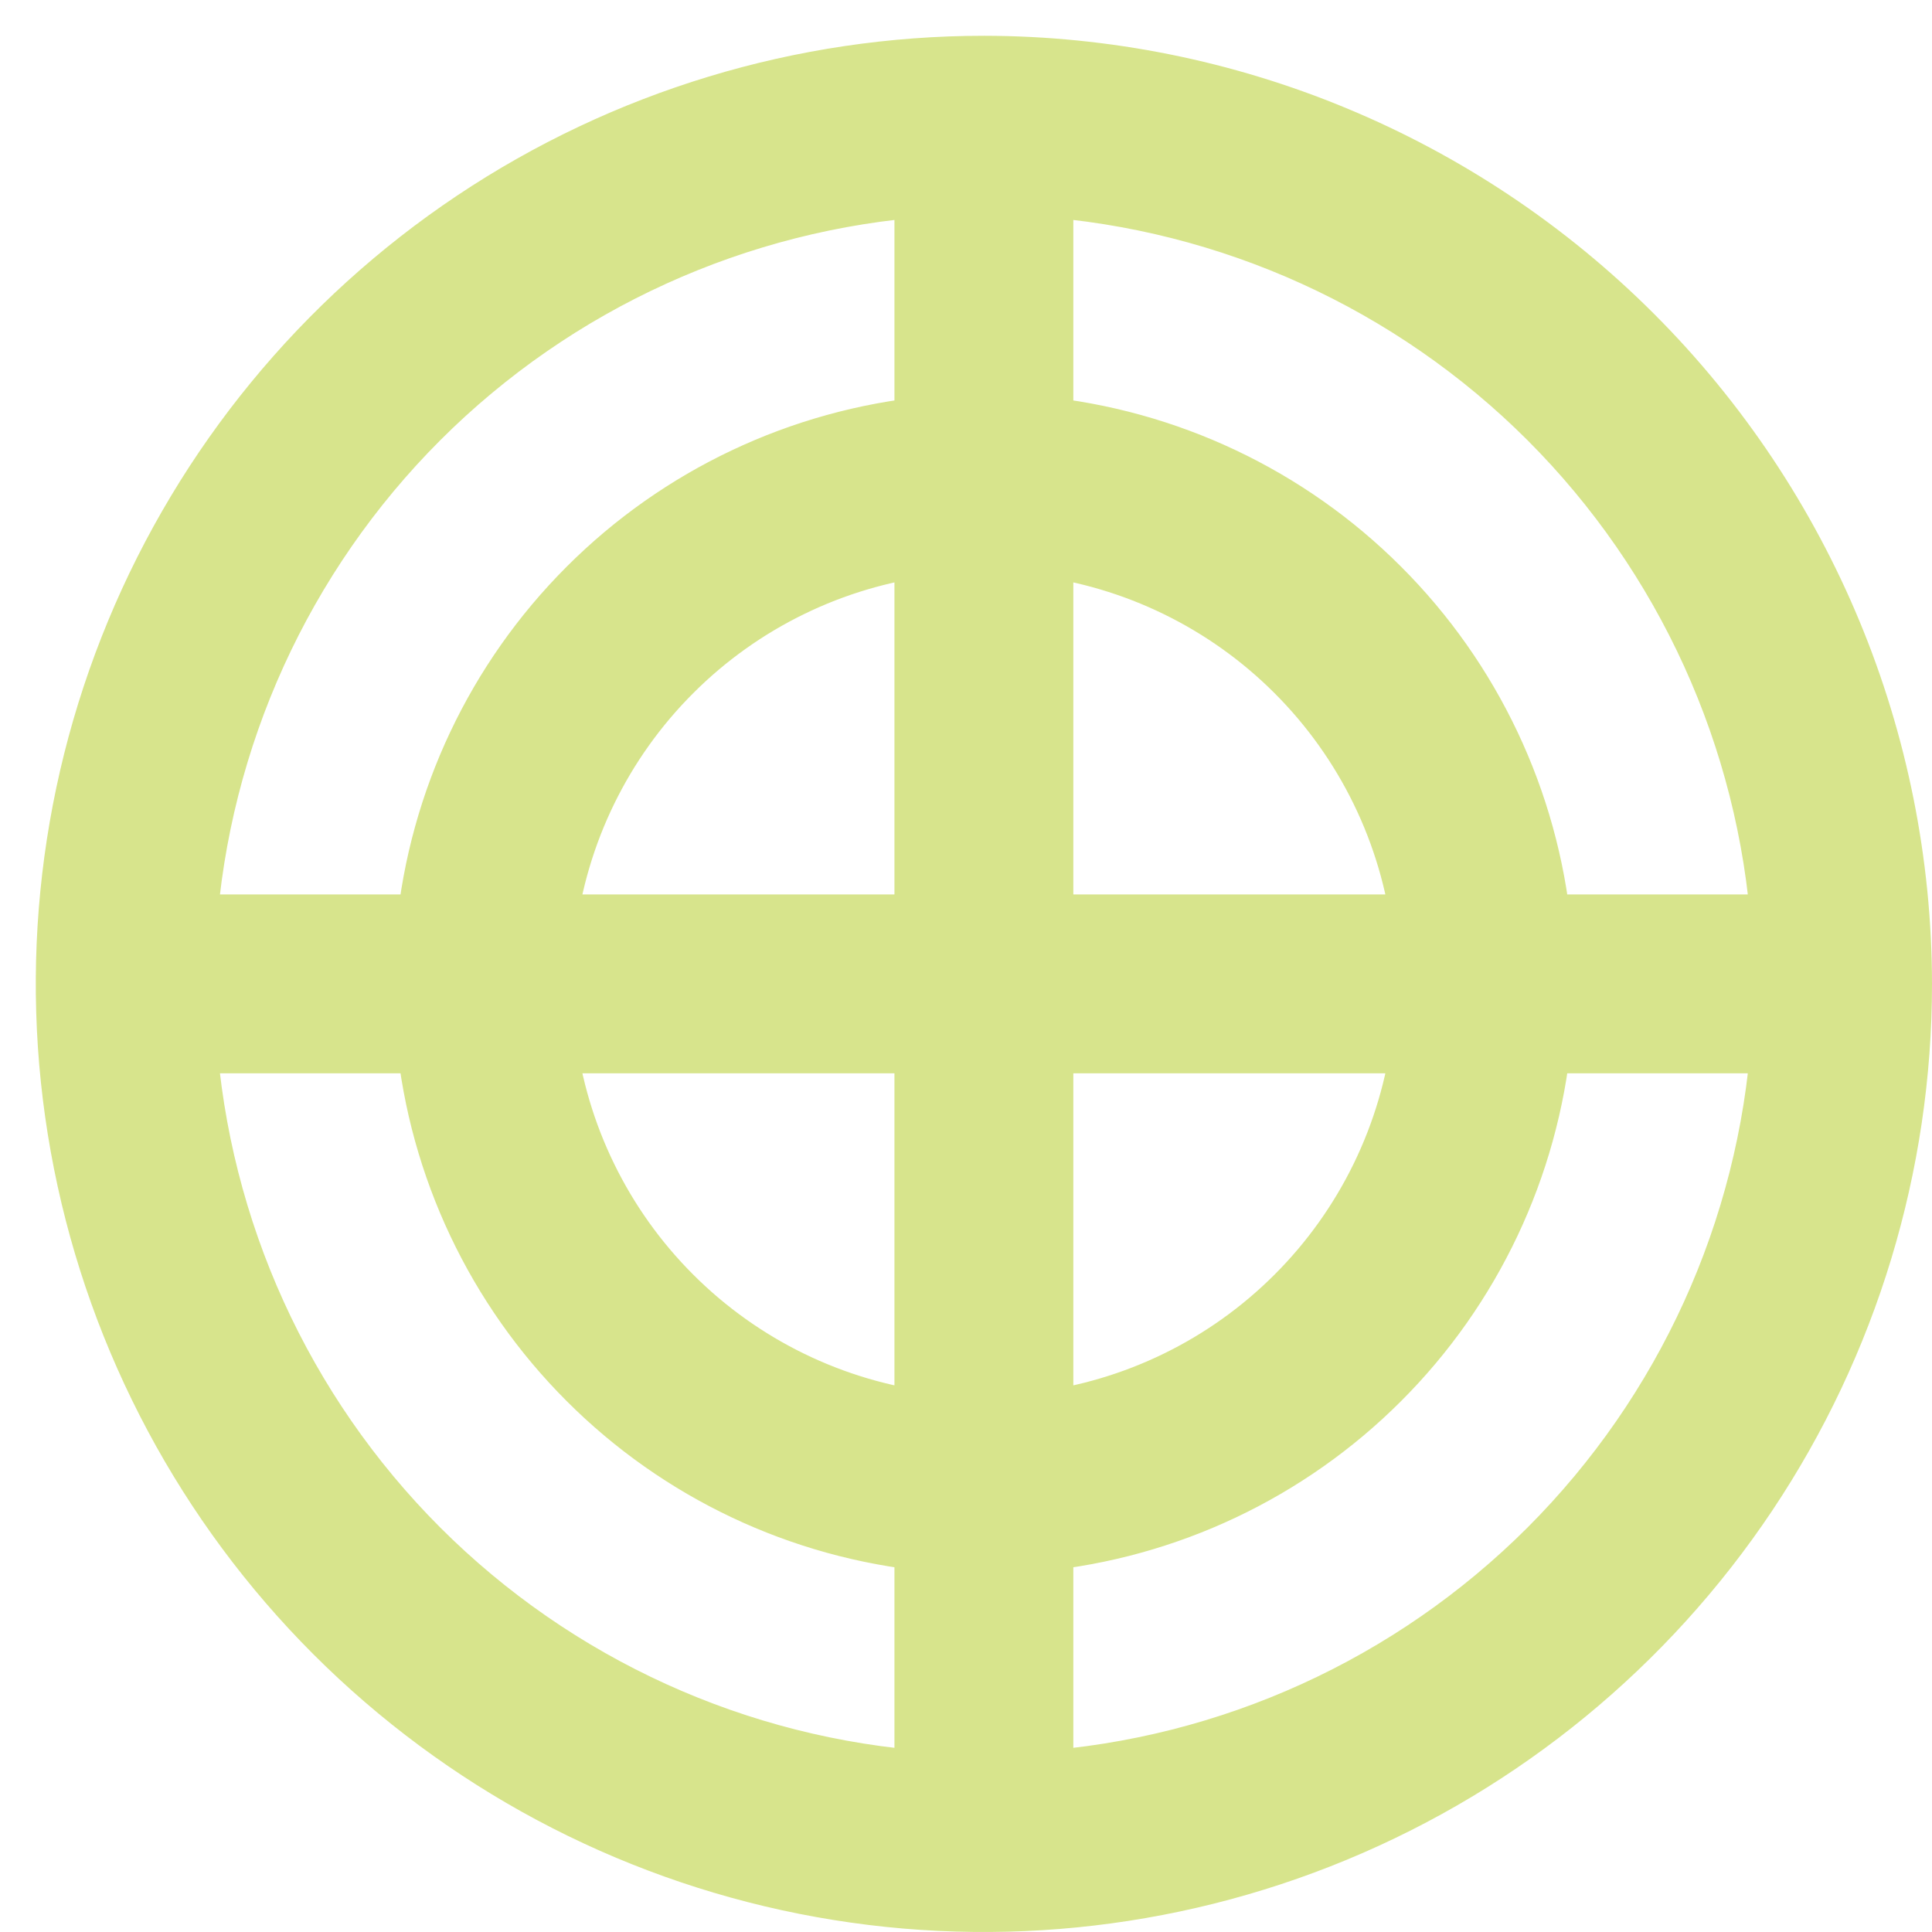 <?xml version="1.0" encoding="UTF-8"?> <svg xmlns="http://www.w3.org/2000/svg" width="27" height="27" viewBox="0 0 27 27" fill="none"><path d="M13.75 1C11.228 1 8.763 1.748 6.666 3.149C4.57 4.55 2.936 6.541 1.971 8.871C1.006 11.2 0.753 13.764 1.245 16.237C1.737 18.711 2.951 20.983 4.734 22.766C6.518 24.549 8.789 25.763 11.263 26.255C13.736 26.747 16.299 26.494 18.629 25.529C20.959 24.564 22.95 22.93 24.351 20.834C25.752 18.737 26.5 16.272 26.5 13.75C26.496 10.37 25.151 7.129 22.761 4.739C20.371 2.349 17.13 1.004 13.75 1ZM24.975 13H21.462C21.287 11.213 20.497 9.542 19.227 8.273C17.958 7.003 16.287 6.213 14.5 6.037V2.525C17.217 2.711 19.775 3.874 21.701 5.799C23.626 7.725 24.79 10.283 24.975 13ZM13 13H7.546C7.716 11.613 8.345 10.322 9.334 9.334C10.322 8.345 11.613 7.716 13 7.546V13ZM13 14.5V19.954C11.613 19.784 10.322 19.155 9.334 18.166C8.345 17.178 7.716 15.887 7.546 14.5H13ZM14.5 14.5H19.954C19.784 15.887 19.155 17.178 18.166 18.166C17.178 19.155 15.887 19.784 14.5 19.954V14.5ZM14.5 13V7.546C15.887 7.716 17.178 8.345 18.166 9.334C19.155 10.322 19.784 11.613 19.954 13H14.5ZM13 2.525V6.037C11.213 6.213 9.542 7.003 8.273 8.273C7.003 9.542 6.213 11.213 6.038 13H2.525C2.711 10.283 3.874 7.725 5.799 5.799C7.725 3.874 10.283 2.711 13 2.525ZM2.525 14.5H6.038C6.213 16.287 7.003 17.958 8.273 19.227C9.542 20.497 11.213 21.287 13 21.462V24.975C10.283 24.79 7.725 23.626 5.799 21.701C3.874 19.775 2.711 17.217 2.525 14.5ZM14.5 24.975V21.462C16.287 21.287 17.958 20.497 19.227 19.227C20.497 17.958 21.287 16.287 21.462 14.5H24.975C24.79 17.217 23.626 19.775 21.701 21.701C19.775 23.626 17.217 24.79 14.5 24.975Z" fill="#D7E48C" stroke="#D7E48C"></path></svg> 